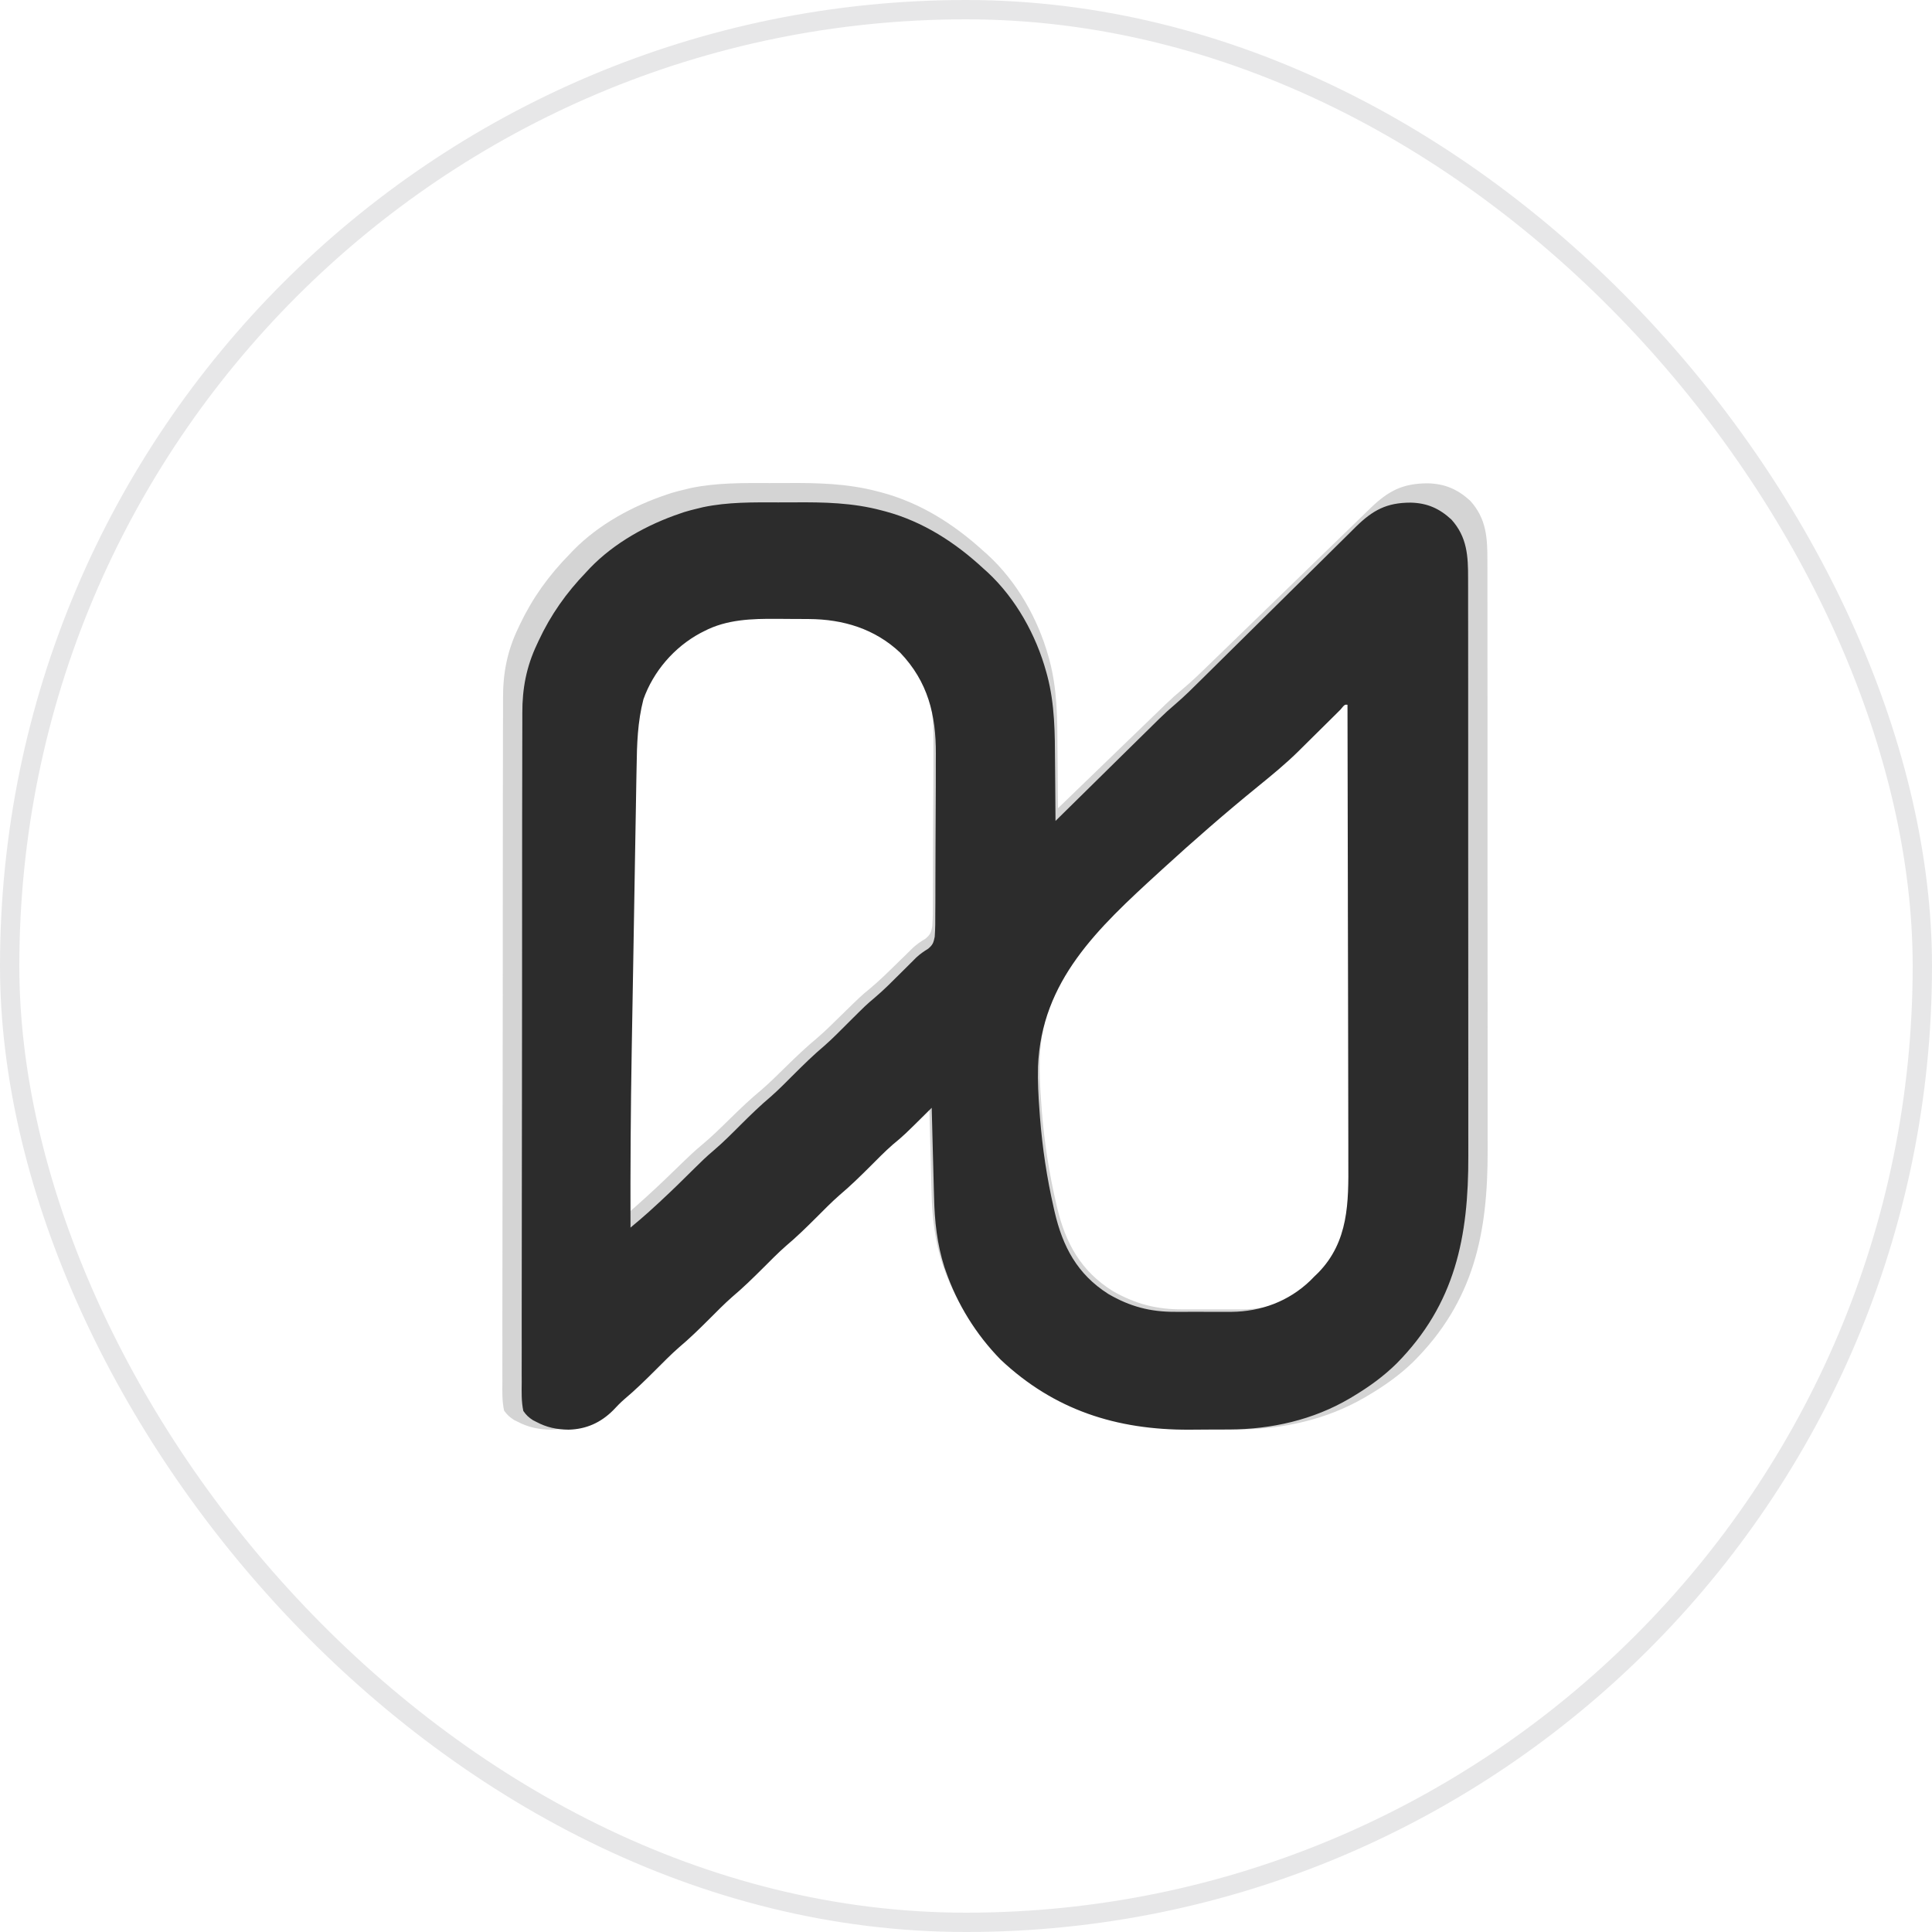 <svg width="100" height="100" viewBox="0 0 100 100" fill="none" xmlns="http://www.w3.org/2000/svg">
<rect x="0.5" y="0.5" width="99" height="99" rx="49.5" stroke="#131217" stroke-opacity="0.1"/>
<g clip-path="url(#clip0_176_7382)">
<g filter="url(#filter0_f_176_7382)">
<path d="M39.839 25.004C40.118 25.005 40.397 25.004 40.676 25.002C42.286 24.99 43.839 25.02 45.404 25.431C45.472 25.448 45.54 25.466 45.611 25.484C47.628 26.02 49.37 27.127 50.879 28.5C50.954 28.566 51.028 28.632 51.105 28.7C52.633 30.094 53.719 32.022 54.264 33.968C54.281 34.03 54.299 34.093 54.317 34.157C54.727 35.679 54.728 37.214 54.736 38.776C54.737 39.122 54.742 39.468 54.745 39.814C54.753 40.487 54.758 41.161 54.761 41.834C54.836 41.762 54.91 41.691 54.987 41.617C55.69 40.938 56.392 40.259 57.096 39.58C57.457 39.231 57.819 38.883 58.179 38.533C58.529 38.196 58.878 37.859 59.227 37.522C59.36 37.394 59.493 37.266 59.625 37.137C59.812 36.957 59.999 36.776 60.186 36.596C60.24 36.544 60.294 36.491 60.35 36.438C60.628 36.17 60.912 35.915 61.21 35.669C61.708 35.253 62.167 34.804 62.63 34.353C62.727 34.258 62.825 34.164 62.923 34.069C63.132 33.866 63.341 33.663 63.55 33.461C63.88 33.139 64.211 32.818 64.543 32.498C64.657 32.388 64.771 32.277 64.884 32.167C64.941 32.112 64.998 32.057 65.057 32C65.827 31.254 66.597 30.508 67.366 29.761C67.886 29.256 68.407 28.751 68.928 28.247C69.204 27.981 69.479 27.714 69.753 27.447C70.01 27.196 70.269 26.945 70.529 26.695C70.668 26.561 70.806 26.425 70.945 26.29C71.857 25.415 72.598 25.018 73.89 25.017C74.782 25.034 75.444 25.324 76.09 25.911C76.941 26.841 76.991 27.841 76.987 29.026C76.988 29.169 76.988 29.312 76.989 29.454C76.99 29.846 76.989 30.238 76.989 30.629C76.989 31.052 76.99 31.475 76.99 31.897C76.992 32.726 76.992 33.554 76.991 34.382C76.991 35.056 76.991 35.73 76.992 36.404C76.992 36.5 76.992 36.596 76.992 36.694C76.992 36.889 76.992 37.084 76.992 37.279C76.993 39.109 76.993 40.938 76.993 42.767C76.992 44.437 76.993 46.107 76.995 47.777C76.997 49.494 76.998 51.211 76.998 52.928C76.997 53.891 76.998 54.854 76.999 55.817C77 56.638 77 57.459 76.999 58.279C76.999 58.697 76.999 59.115 77 59.533C77.011 63.798 76.31 67.354 73.129 70.51C72.42 71.194 71.644 71.74 70.789 72.243C70.727 72.279 70.666 72.316 70.602 72.353C68.644 73.482 66.395 73.981 64.127 73.989C64.013 73.99 63.899 73.99 63.782 73.991C63.542 73.992 63.301 73.993 63.061 73.993C62.699 73.994 62.338 73.997 61.976 74C58.041 74.017 54.682 72.958 51.806 70.301C50.473 68.967 49.464 67.359 48.844 65.606C48.822 65.544 48.8 65.481 48.777 65.417C48.381 64.206 48.245 62.975 48.218 61.712C48.214 61.575 48.21 61.437 48.206 61.299C48.195 60.943 48.187 60.587 48.178 60.23C48.169 59.864 48.158 59.498 48.148 59.132C48.128 58.418 48.109 57.705 48.092 56.991C48.051 57.031 48.01 57.071 47.967 57.112C46.605 58.439 46.605 58.439 45.992 58.939C45.56 59.307 45.162 59.712 44.757 60.108C44.226 60.627 43.695 61.136 43.121 61.61C42.685 61.985 42.28 62.393 41.87 62.794C41.339 63.313 40.809 63.822 40.234 64.296C39.798 64.671 39.393 65.079 38.983 65.48C38.452 65.999 37.921 66.508 37.347 66.982C36.911 67.357 36.506 67.765 36.096 68.166C35.565 68.685 35.035 69.194 34.46 69.668C34.024 70.043 33.619 70.451 33.209 70.852C32.666 71.383 32.123 71.904 31.535 72.389C31.319 72.572 31.126 72.771 30.931 72.975C30.26 73.632 29.477 73.977 28.524 74C27.892 73.993 27.343 73.879 26.788 73.586C26.701 73.543 26.701 73.543 26.612 73.5C26.382 73.355 26.246 73.231 26.091 73.011C25.984 72.508 25.998 72.008 26.004 71.498C26.004 71.341 26.003 71.183 26.002 71.026C25.999 70.594 26.001 70.161 26.004 69.729C26.006 69.263 26.005 68.796 26.003 68.33C26.001 67.416 26.003 66.503 26.006 65.589C26.009 64.524 26.009 63.459 26.009 62.395C26.009 60.494 26.012 58.594 26.016 56.693C26.021 54.851 26.023 53.008 26.023 51.165C26.022 48.838 26.023 46.51 26.026 44.182C26.027 43.441 26.027 42.7 26.027 41.959C26.027 41.054 26.029 40.149 26.032 39.245C26.034 38.783 26.035 38.322 26.034 37.861C26.033 37.438 26.035 37.015 26.037 36.592C26.038 36.44 26.038 36.287 26.037 36.135C26.031 34.848 26.255 33.684 26.825 32.505C26.87 32.41 26.87 32.41 26.916 32.312C27.57 30.942 28.4 29.789 29.476 28.692C29.544 28.62 29.612 28.548 29.683 28.474C30.997 27.137 32.767 26.174 34.565 25.581C34.629 25.559 34.693 25.538 34.759 25.516C34.987 25.446 35.216 25.389 35.449 25.335C35.555 25.309 35.661 25.283 35.771 25.257C37.114 24.981 38.472 25 39.839 25.004ZM35.828 31.81C35.763 31.843 35.697 31.875 35.63 31.909C34.211 32.656 33.094 33.938 32.562 35.407C32.245 36.603 32.21 37.784 32.193 39.011C32.189 39.215 32.185 39.419 32.181 39.623C32.17 40.174 32.161 40.724 32.152 41.275C32.143 41.858 32.132 42.441 32.121 43.024C32.103 44.006 32.087 44.987 32.07 45.969C32.05 47.214 32.028 48.458 32.005 49.702C31.985 50.788 31.966 51.873 31.948 52.958C31.942 53.299 31.936 53.639 31.929 53.98C31.874 57.094 31.855 60.207 31.865 63.322C31.977 63.23 32.089 63.137 32.201 63.045C32.263 62.993 32.326 62.942 32.39 62.889C32.698 62.633 32.993 62.366 33.29 62.099C33.357 62.038 33.425 61.977 33.495 61.914C34.116 61.349 34.721 60.768 35.32 60.181C35.648 59.861 35.978 59.55 36.332 59.257C36.845 58.832 37.314 58.366 37.788 57.902C38.319 57.383 38.849 56.874 39.424 56.4C39.86 56.025 40.265 55.617 40.675 55.216C41.206 54.697 41.736 54.189 42.311 53.714C42.747 53.339 43.152 52.931 43.562 52.53C44.559 51.555 44.559 51.555 45.005 51.188C45.517 50.765 45.983 50.3 46.455 49.838C46.636 49.662 46.816 49.486 46.997 49.31C47.082 49.226 47.166 49.143 47.254 49.056C47.463 48.865 47.66 48.733 47.902 48.586C48.148 48.383 48.19 48.27 48.254 47.958C48.285 47.526 48.288 47.099 48.285 46.666C48.286 46.496 48.287 46.326 48.289 46.155C48.292 45.756 48.292 45.358 48.291 44.959C48.29 44.343 48.293 43.727 48.297 43.111C48.302 42.292 48.306 41.474 48.309 40.655C48.309 40.408 48.31 40.162 48.312 39.915C48.313 39.52 48.314 39.126 48.313 38.731C48.314 38.584 48.314 38.438 48.315 38.291C48.325 36.23 47.89 34.483 46.393 32.943C45.032 31.687 43.331 31.176 41.465 31.167C41.375 31.166 41.284 31.166 41.191 31.165C41 31.164 40.809 31.164 40.618 31.163C40.33 31.162 40.043 31.159 39.755 31.156C38.404 31.149 37.051 31.183 35.828 31.81ZM70.109 35.957C69.984 36.078 69.859 36.2 69.734 36.322C69.668 36.386 69.601 36.451 69.533 36.517C69.248 36.793 68.963 37.07 68.678 37.347C68.47 37.549 68.262 37.751 68.054 37.953C67.991 38.014 67.928 38.076 67.863 38.139C67.168 38.812 66.417 39.415 65.658 40.02C63.904 41.42 62.203 42.876 60.535 44.37C60.466 44.433 60.396 44.495 60.324 44.56C57.04 47.506 54 50.281 53.818 54.815C53.797 55.589 53.838 56.357 53.897 57.129C53.906 57.254 53.915 57.378 53.925 57.507C54.054 59.114 54.296 60.693 54.662 62.267C54.68 62.344 54.698 62.421 54.716 62.501C55.148 64.327 55.935 65.787 57.603 66.828C58.767 67.493 59.867 67.781 61.223 67.773C61.385 67.773 61.385 67.773 61.551 67.774C61.778 67.774 62.005 67.773 62.231 67.772C62.575 67.77 62.919 67.772 63.264 67.774C63.485 67.774 63.708 67.773 63.929 67.773C64.081 67.774 64.081 67.774 64.236 67.775C65.843 67.76 67.319 67.217 68.475 66.133C68.549 66.06 68.623 65.987 68.699 65.912C68.77 65.844 68.842 65.776 68.916 65.706C70.559 64.053 70.549 61.981 70.536 59.838C70.536 59.574 70.536 59.311 70.536 59.047C70.536 58.481 70.535 57.916 70.533 57.35C70.529 56.532 70.528 55.714 70.528 54.897C70.527 53.57 70.525 52.242 70.521 50.915C70.517 49.627 70.514 48.339 70.513 47.05C70.512 46.971 70.512 46.891 70.512 46.809C70.512 46.41 70.511 46.011 70.51 45.612C70.506 42.306 70.5 39.001 70.491 35.695C70.338 35.684 70.338 35.684 70.109 35.957Z" fill="#2C2C2C" fill-opacity="0.2"/>
</g>
<path d="M40.296 26.004C40.564 26.005 40.832 26.004 41.1 26.002C42.648 25.99 44.139 26.019 45.643 26.422C45.708 26.439 45.774 26.457 45.842 26.474C47.78 26.999 49.454 28.084 50.903 29.429C50.975 29.493 51.047 29.558 51.121 29.624C52.588 30.99 53.632 32.879 54.155 34.785C54.172 34.846 54.189 34.907 54.206 34.97C54.6 36.462 54.602 37.964 54.609 39.494C54.611 39.833 54.614 40.172 54.618 40.511C54.626 41.171 54.63 41.831 54.633 42.491C54.705 42.42 54.776 42.35 54.85 42.277C55.525 41.612 56.2 40.947 56.876 40.283C57.223 39.941 57.571 39.599 57.917 39.257C58.253 38.927 58.589 38.596 58.924 38.266C59.052 38.141 59.179 38.015 59.307 37.89C59.486 37.713 59.666 37.536 59.846 37.359C59.898 37.308 59.949 37.257 60.003 37.204C60.27 36.942 60.543 36.692 60.83 36.451C61.307 36.044 61.749 35.604 62.193 35.162C62.287 35.069 62.381 34.977 62.475 34.884C62.676 34.685 62.876 34.486 63.077 34.288C63.395 33.973 63.713 33.659 64.031 33.345C64.141 33.237 64.25 33.129 64.359 33.021C64.414 32.967 64.469 32.913 64.525 32.857C65.265 32.127 66.005 31.396 66.743 30.664C67.243 30.169 67.744 29.674 68.245 29.181C68.509 28.92 68.773 28.659 69.037 28.397C69.285 28.151 69.533 27.905 69.782 27.661C69.916 27.529 70.049 27.396 70.182 27.263C71.058 26.406 71.77 26.018 73.012 26.016C73.869 26.034 74.505 26.318 75.126 26.893C75.943 27.803 75.991 28.783 75.988 29.944C75.988 30.084 75.989 30.224 75.989 30.363C75.99 30.747 75.99 31.131 75.989 31.514C75.989 31.928 75.99 32.343 75.991 32.757C75.992 33.568 75.992 34.379 75.992 35.191C75.992 35.851 75.992 36.511 75.992 37.171C75.992 37.265 75.992 37.359 75.992 37.456C75.993 37.647 75.993 37.838 75.993 38.029C75.994 39.821 75.994 41.613 75.993 43.404C75.992 45.041 75.994 46.676 75.996 48.312C75.997 49.994 75.998 51.676 75.998 53.358C75.998 54.302 75.998 55.245 75.999 56.188C76 56.992 76 57.796 75.999 58.6C75.999 59.01 75.999 59.419 76 59.828C76.011 64.006 75.337 67.49 72.281 70.582C71.599 71.251 70.854 71.787 70.033 72.279C69.973 72.314 69.914 72.35 69.853 72.387C67.971 73.493 65.811 73.981 63.632 73.99C63.522 73.99 63.413 73.99 63.3 73.991C63.069 73.992 62.839 73.993 62.608 73.993C62.26 73.994 61.913 73.997 61.566 74C57.784 74.017 54.558 72.979 51.794 70.376C50.513 69.07 49.544 67.495 48.949 65.778C48.927 65.716 48.906 65.655 48.884 65.592C48.503 64.406 48.373 63.2 48.347 61.963C48.343 61.828 48.339 61.693 48.335 61.558C48.325 61.209 48.316 60.86 48.308 60.511C48.299 60.153 48.289 59.794 48.279 59.436C48.26 58.736 48.242 58.037 48.225 57.338C48.186 57.377 48.146 57.416 48.106 57.457C46.797 58.757 46.797 58.757 46.208 59.246C45.793 59.607 45.41 60.004 45.021 60.392C44.511 60.9 44.001 61.398 43.449 61.863C43.03 62.23 42.642 62.63 42.247 63.023C41.737 63.532 41.228 64.029 40.676 64.494C40.257 64.862 39.868 65.261 39.474 65.654C38.963 66.162 38.454 66.661 37.902 67.125C37.483 67.493 37.094 67.892 36.7 68.285C36.19 68.794 35.68 69.292 35.128 69.756C34.709 70.124 34.32 70.523 33.926 70.916C33.404 71.437 32.883 71.947 32.318 72.422C32.11 72.601 31.925 72.796 31.738 72.995C31.093 73.639 30.341 73.977 29.425 74C28.818 73.993 28.291 73.882 27.757 73.595C27.673 73.553 27.673 73.553 27.588 73.51C27.367 73.368 27.236 73.247 27.087 73.031C26.984 72.539 26.998 72.049 27.004 71.549C27.004 71.395 27.003 71.241 27.002 71.087C26.999 70.663 27.001 70.24 27.004 69.816C27.006 69.359 27.004 68.903 27.003 68.446C27.001 67.551 27.003 66.656 27.006 65.76C27.009 64.718 27.009 63.675 27.009 62.632C27.008 60.77 27.011 58.908 27.016 57.047C27.02 55.241 27.022 53.437 27.022 51.631C27.021 49.351 27.022 47.071 27.025 44.791C27.026 44.065 27.026 43.339 27.026 42.612C27.026 41.726 27.028 40.84 27.031 39.954C27.032 39.502 27.033 39.05 27.033 38.598C27.032 38.184 27.033 37.77 27.036 37.355C27.036 37.206 27.036 37.057 27.036 36.908C27.03 35.647 27.245 34.506 27.793 33.352C27.836 33.259 27.836 33.259 27.88 33.163C28.508 31.821 29.306 30.691 30.339 29.617C30.405 29.546 30.471 29.476 30.538 29.403C31.801 28.094 33.501 27.15 35.229 26.569C35.291 26.548 35.352 26.527 35.415 26.505C35.635 26.437 35.855 26.381 36.078 26.328C36.18 26.303 36.282 26.278 36.388 26.252C37.678 25.981 38.983 26 40.296 26.004ZM36.443 32.671C36.38 32.703 36.317 32.735 36.252 32.768C34.889 33.5 33.816 34.756 33.304 36.195C33 37.366 32.966 38.523 32.95 39.725C32.946 39.925 32.942 40.125 32.938 40.325C32.928 40.864 32.919 41.404 32.911 41.943C32.902 42.514 32.892 43.085 32.881 43.656C32.864 44.618 32.848 45.58 32.832 46.541C32.813 47.761 32.791 48.979 32.77 50.198C32.751 51.261 32.732 52.325 32.714 53.388C32.709 53.721 32.703 54.055 32.697 54.388C32.644 57.439 32.625 60.489 32.635 63.54C32.742 63.45 32.85 63.359 32.958 63.268C33.018 63.218 33.078 63.168 33.139 63.116C33.435 62.865 33.719 62.604 34.004 62.342C34.069 62.282 34.134 62.222 34.201 62.16C34.798 61.607 35.379 61.038 35.955 60.463C36.27 60.149 36.586 59.844 36.927 59.558C37.419 59.141 37.87 58.685 38.326 58.23C38.836 57.722 39.346 57.224 39.898 56.76C40.317 56.392 40.705 55.992 41.1 55.599C41.61 55.091 42.119 54.593 42.671 54.128C43.09 53.761 43.479 53.361 43.873 52.968C44.831 52.014 44.831 52.014 45.26 51.653C45.751 51.239 46.199 50.783 46.653 50.331C46.826 50.159 47 49.986 47.173 49.814C47.255 49.732 47.337 49.65 47.421 49.565C47.622 49.378 47.811 49.249 48.043 49.105C48.28 48.906 48.319 48.795 48.381 48.489C48.411 48.066 48.414 47.648 48.411 47.224C48.412 47.057 48.413 46.891 48.415 46.724C48.417 46.333 48.418 45.942 48.417 45.551C48.416 44.948 48.419 44.345 48.423 43.742C48.428 42.94 48.431 42.137 48.434 41.335C48.434 41.094 48.436 40.852 48.437 40.611C48.438 40.224 48.439 39.838 48.438 39.451C48.439 39.307 48.439 39.163 48.44 39.02C48.449 37.001 48.032 35.289 46.593 33.781C45.285 32.55 43.651 32.05 41.859 32.041C41.772 32.04 41.685 32.04 41.595 32.039C41.412 32.038 41.228 32.038 41.044 32.037C40.768 32.036 40.492 32.034 40.216 32.031C38.917 32.023 37.617 32.057 36.443 32.671ZM69.379 36.733C69.259 36.852 69.139 36.971 69.019 37.091C68.955 37.154 68.891 37.217 68.826 37.282C68.552 37.553 68.278 37.824 68.004 38.095C67.805 38.293 67.605 38.491 67.405 38.688C67.344 38.748 67.284 38.809 67.221 38.871C66.554 39.531 65.832 40.121 65.103 40.714C63.417 42.085 61.783 43.511 60.181 44.975C60.114 45.036 60.047 45.097 59.978 45.161C56.823 48.046 53.902 50.765 53.727 55.207C53.707 55.965 53.746 56.717 53.803 57.473C53.812 57.595 53.821 57.717 53.83 57.843C53.954 59.418 54.186 60.965 54.538 62.506C54.555 62.582 54.572 62.657 54.59 62.736C55.005 64.524 55.761 65.955 57.364 66.974C58.482 67.626 59.538 67.908 60.842 67.9C60.998 67.9 60.998 67.9 61.157 67.901C61.375 67.901 61.593 67.9 61.811 67.899C62.141 67.898 62.471 67.899 62.802 67.901C63.015 67.901 63.229 67.9 63.442 67.9C63.588 67.901 63.588 67.901 63.737 67.901C65.281 67.887 66.698 67.355 67.81 66.294C67.88 66.222 67.951 66.151 68.024 66.077C68.093 66.01 68.162 65.944 68.233 65.875C69.812 64.256 69.802 62.226 69.789 60.127C69.789 59.869 69.789 59.611 69.789 59.352C69.79 58.798 69.788 58.244 69.786 57.69C69.783 56.889 69.782 56.087 69.782 55.286C69.781 53.986 69.778 52.686 69.775 51.386C69.771 50.124 69.768 48.862 69.767 47.6C69.767 47.523 69.767 47.444 69.766 47.364C69.766 46.973 69.766 46.582 69.765 46.191C69.761 42.953 69.754 39.715 69.746 36.477C69.599 36.466 69.599 36.466 69.379 36.733Z" fill="#2C2C2C"/>
</g>
<defs>
<filter id="filter0_f_176_7382" x="16" y="15" width="71" height="69" filterUnits="userSpaceOnUse" color-interpolation-filters="sRGB">
<feFlood flood-opacity="0" result="BackgroundImageFix"/>
<feBlend mode="normal" in="SourceGraphic" in2="BackgroundImageFix" result="shape"/>
<feGaussianBlur stdDeviation="5" result="effect1_foregroundBlur_176_7382"/>
</filter>
<clipPath id="clip0_176_7382">
<rect width="66" height="64" fill="white" transform="translate(18 18)"/>
</clipPath>
</defs>
</svg>
